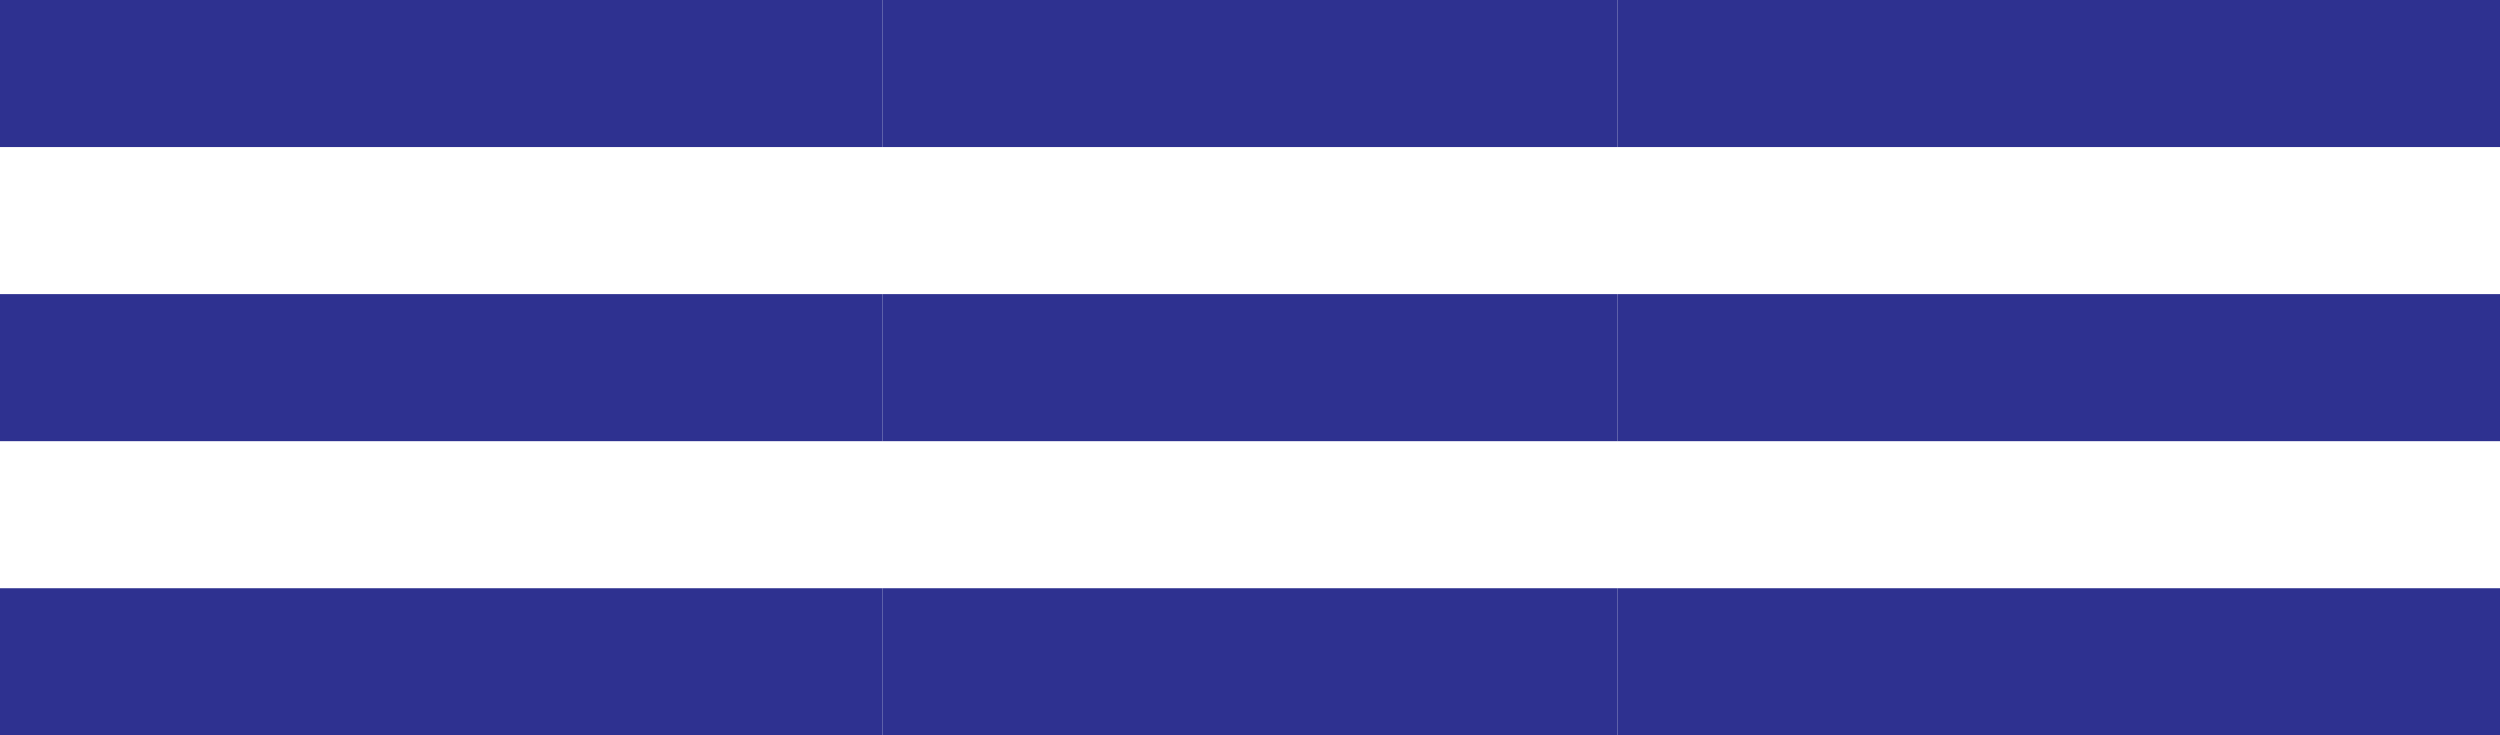 <svg xmlns="http://www.w3.org/2000/svg" width="34" height="10" viewBox="0 0 34 10">
  <g id="グループ_74" data-name="グループ 74" transform="translate(-561 -4820)">
    <rect id="長方形_789" data-name="長方形 789" width="12" height="2" transform="translate(561 4820)" fill="#2e3190"/>
    <rect id="長方形_794" data-name="長方形 794" width="12" height="2" transform="translate(561 4824)" fill="#2e3190"/>
    <rect id="長方形_797" data-name="長方形 797" width="12" height="2" transform="translate(561 4828)" fill="#2e3190"/>
    <rect id="長方形_790" data-name="長方形 790" width="10" height="2" transform="translate(573 4820)" fill="#2e3190"/>
    <rect id="長方形_793" data-name="長方形 793" width="10" height="2" transform="translate(573 4824)" fill="#2e3190"/>
    <rect id="長方形_796" data-name="長方形 796" width="10" height="2" transform="translate(573 4828)" fill="#2e3190"/>
    <rect id="長方形_791" data-name="長方形 791" width="12" height="2" transform="translate(583 4820)" fill="#2e3190"/>
    <rect id="長方形_792" data-name="長方形 792" width="12" height="2" transform="translate(583 4824)" fill="#2e3190"/>
    <rect id="長方形_795" data-name="長方形 795" width="12" height="2" transform="translate(583 4828)" fill="#2e3190"/>
  </g>
</svg>
